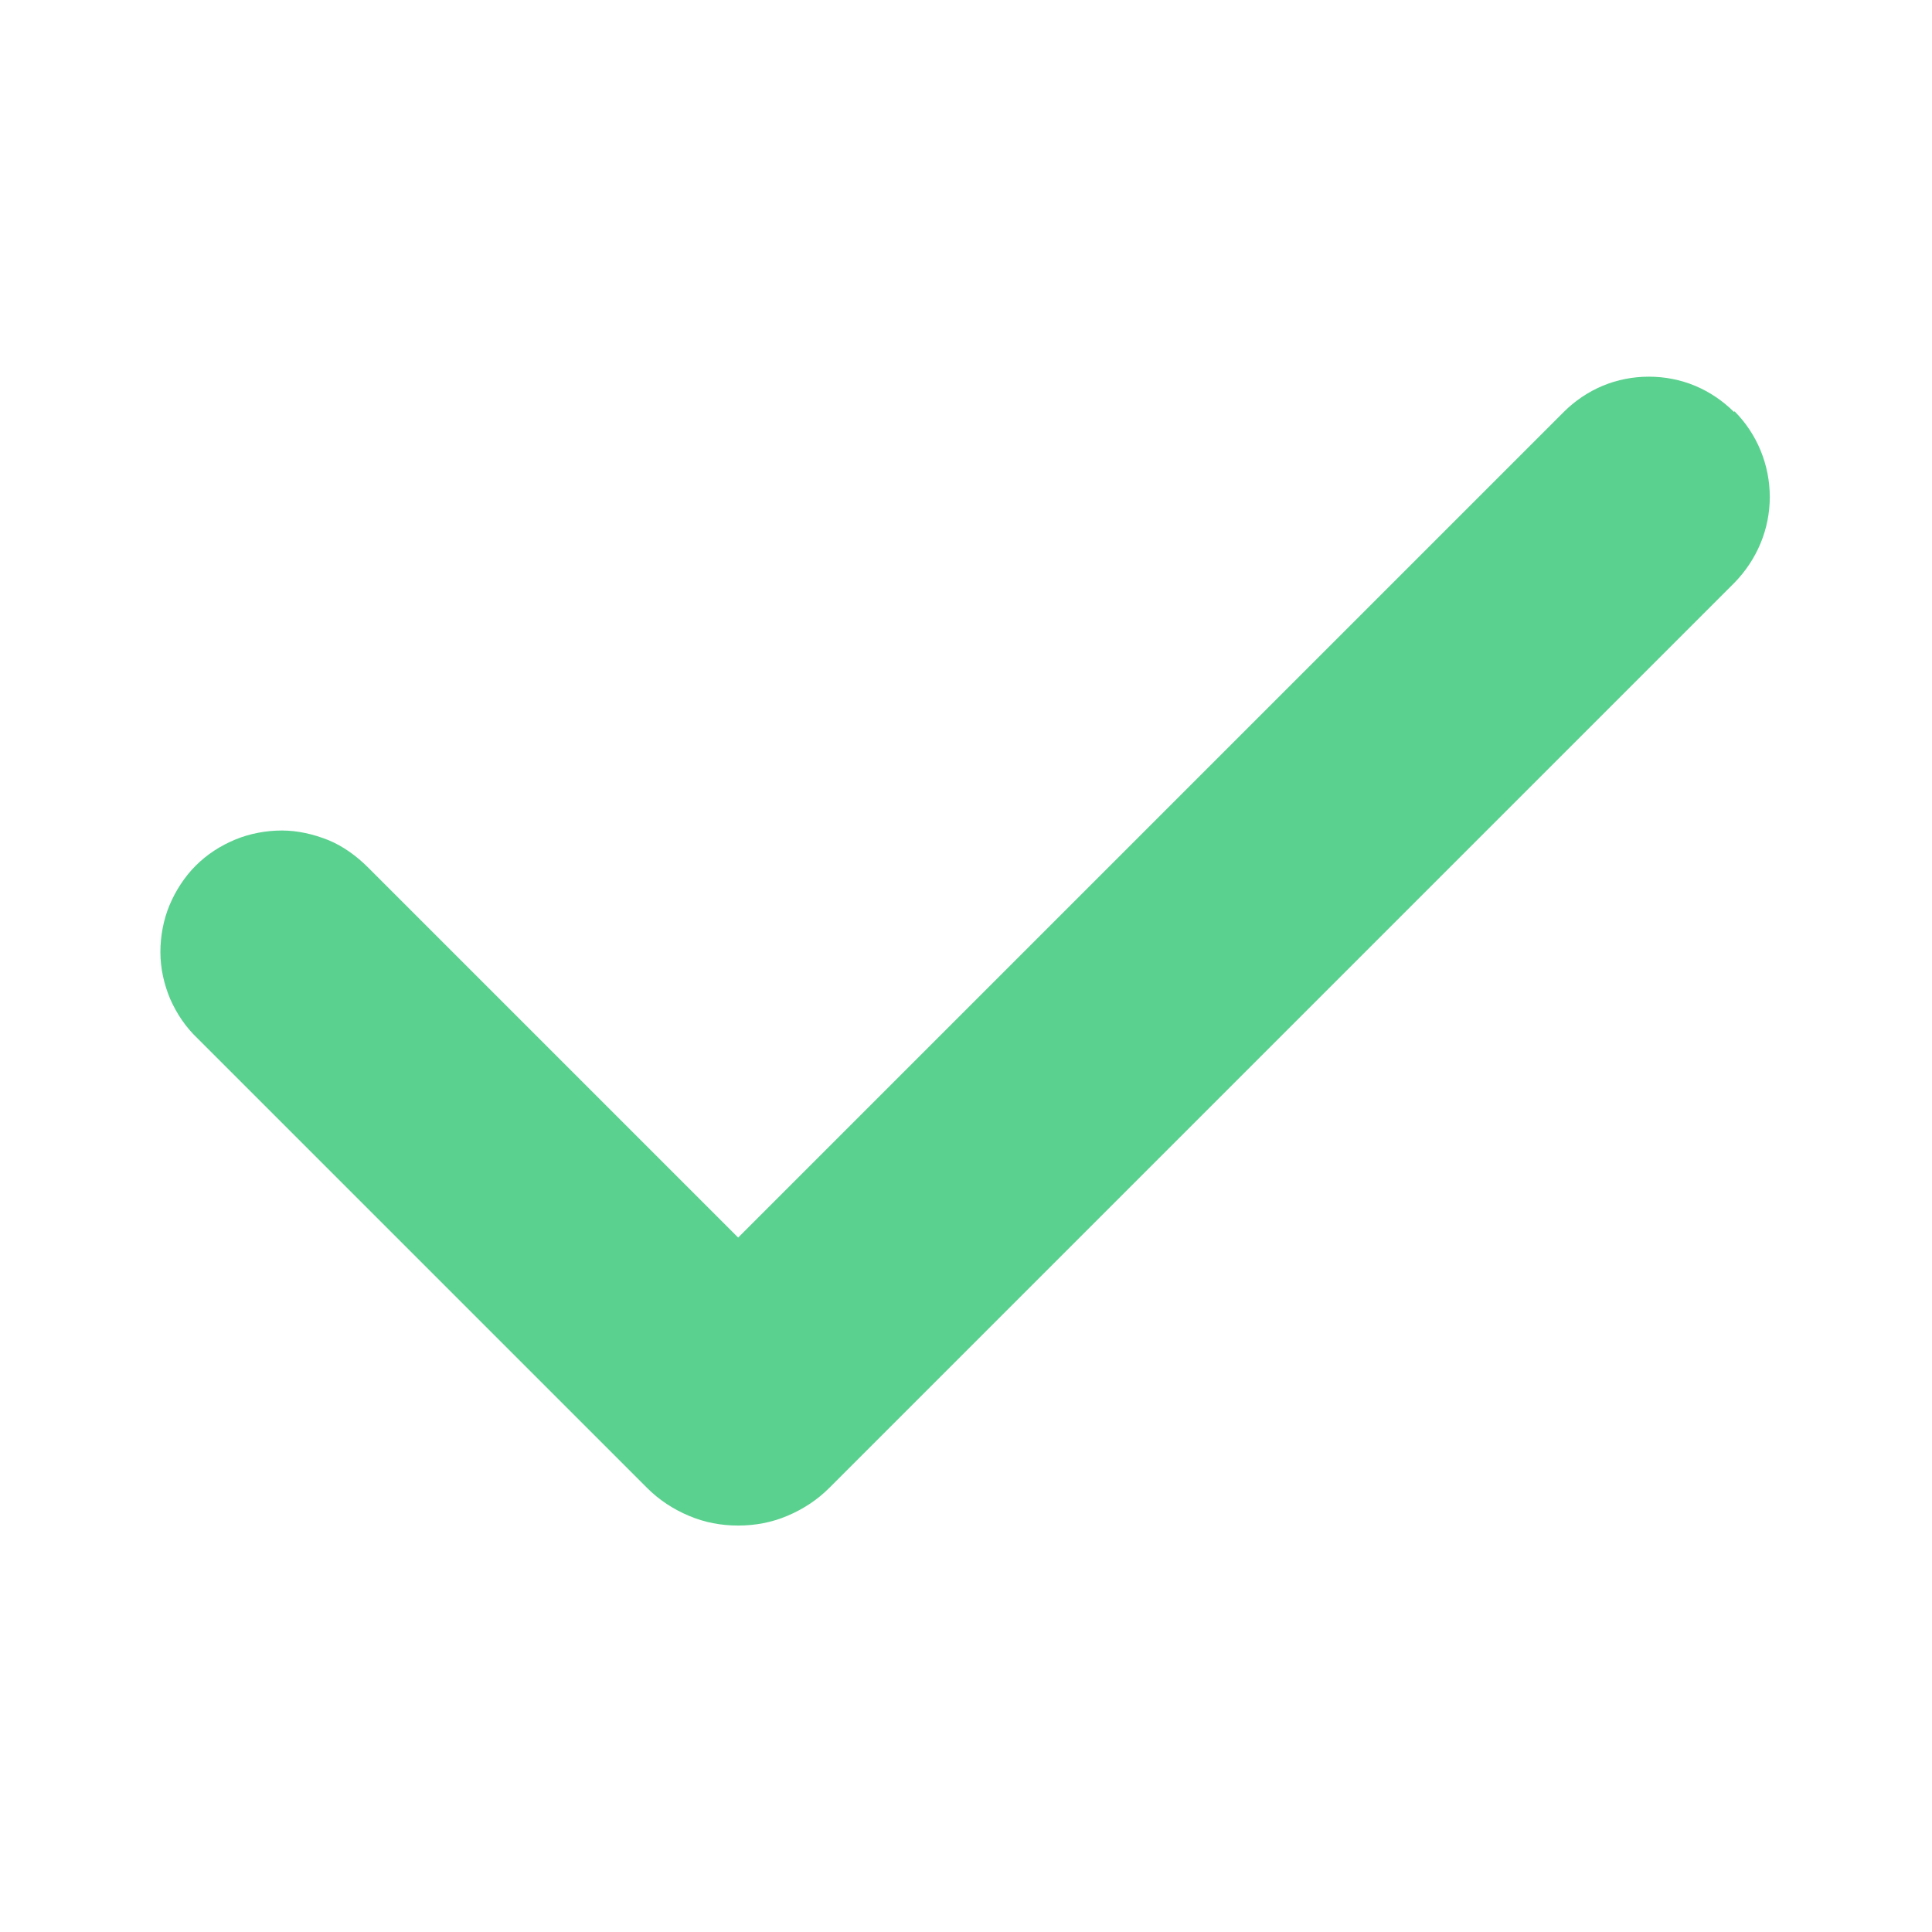 <?xml version="1.0" encoding="UTF-8"?>
<svg id="_Шар_1" data-name="Шар 1" xmlns="http://www.w3.org/2000/svg" version="1.1" xmlns:xlink="http://www.w3.org/1999/xlink" viewBox="0 0 318 318">
  <defs>
    <style>
      .cls-1 {
        fill: none;
      }

      .cls-1, .cls-2 {
        stroke-width: 0px;
      }

      .cls-2 {
        fill: #5ad18f;
        fill-rule: evenodd;
      }

      .cls-3 {
        clip-path: url(#clippath);
      }
    </style>
    <clipPath id="clippath">
      <rect class="cls-1" width="318" height="318"/>
    </clipPath>
  </defs>
  <g class="cls-3">
    <path class="cls-2" d="M285.5,67.7c3.7,3.7,5.8,8.8,5.8,14.1s-2.1,10.3-5.8,14.1l-149,149c-2,2-4.3,3.5-6.9,4.6-2.6,1.1-5.3,1.6-8.1,1.6s-5.5-.5-8.1-1.6c-2.6-1.1-4.9-2.6-6.9-4.6l-74-74c-1.9-1.8-3.4-4-4.5-6.5-1-2.4-1.6-5-1.6-7.7,0-2.6.5-5.3,1.5-7.7,1-2.4,2.5-4.7,4.3-6.5,1.9-1.9,4.1-3.3,6.5-4.3,2.4-1,5.1-1.5,7.7-1.5,2.6,0,5.2.6,7.7,1.6,2.4,1,4.6,2.6,6.5,4.5l60.9,60.9,135.9-135.9c1.8-1.8,4-3.3,6.4-4.3,2.4-1,5-1.5,7.6-1.5s5.2.5,7.6,1.5c2.4,1,4.6,2.5,6.4,4.3Z"/>
  </g>
</svg>